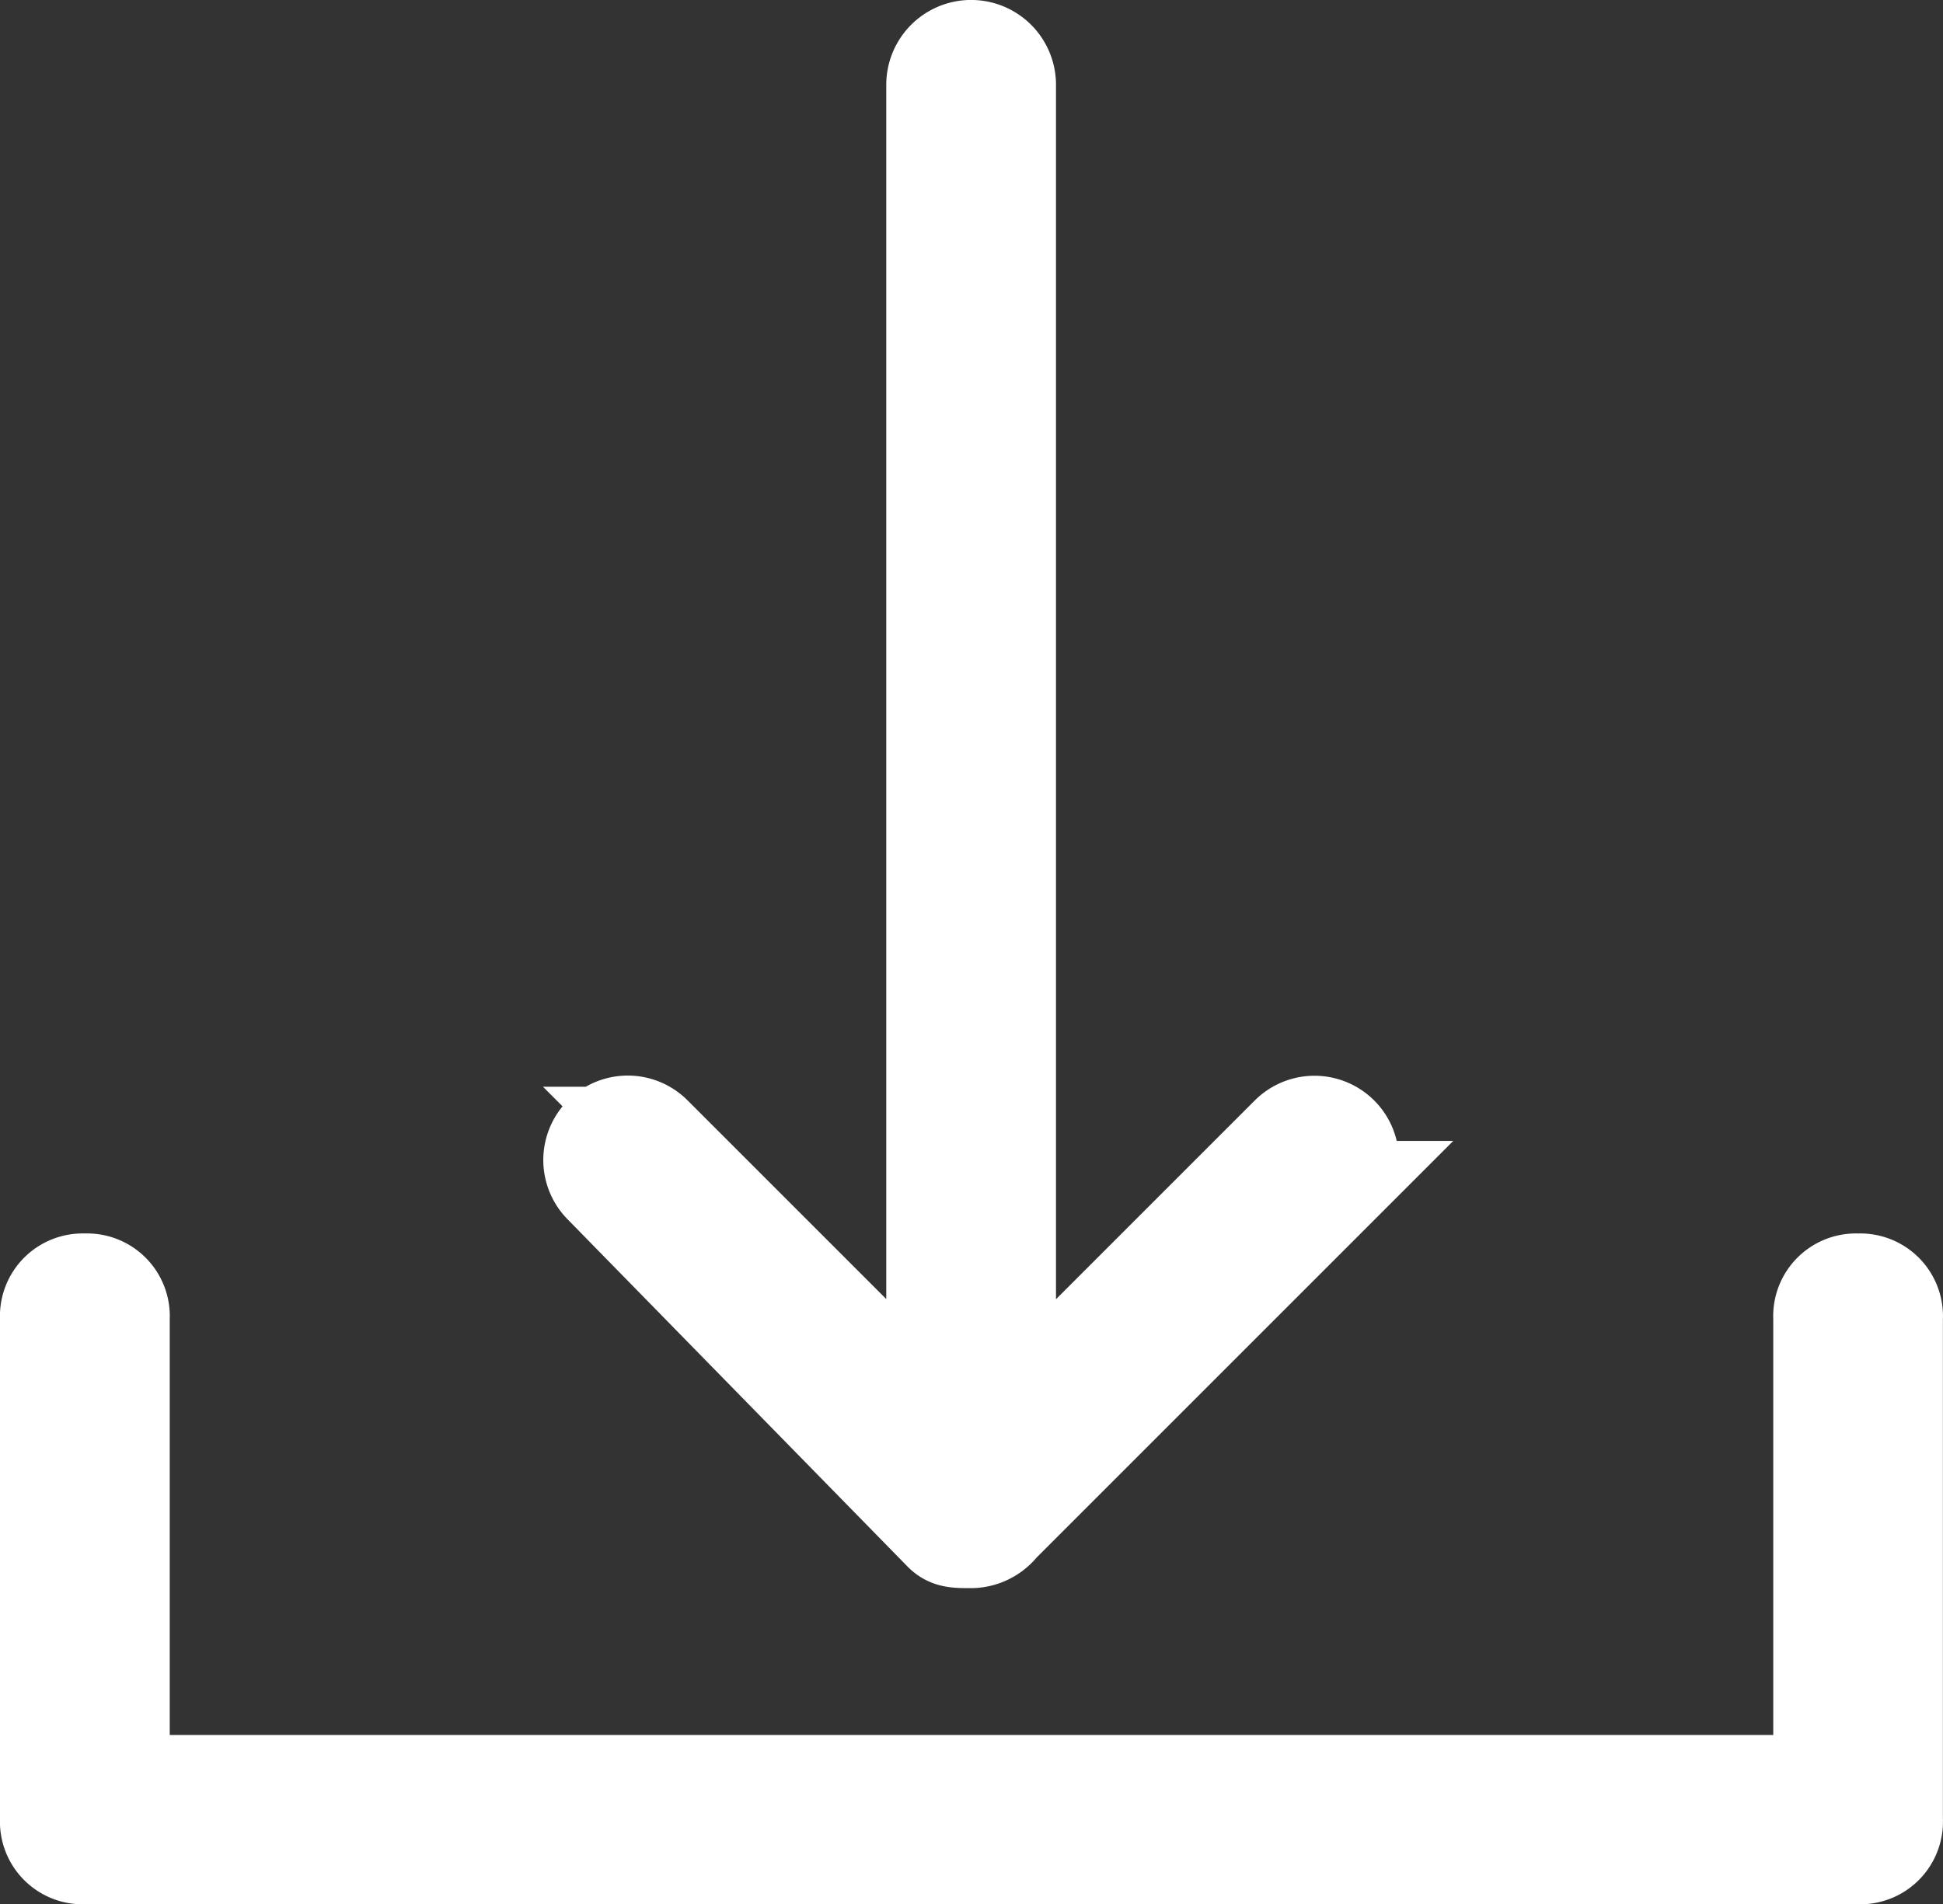 <svg xmlns="http://www.w3.org/2000/svg" width="20.983" height="20.566" viewBox="0 0 20.983 20.566">
  <rect x="0" y="0" width="20.983" height="20.566" fill="#333333" stroke="none"/>
  <g id="Group_1012" data-name="Group 1012" transform="translate(0.5 0.5)">
    <path id="Path_270" data-name="Path 270" d="M10.838,16.069c.083.083.167.083.333.083h0a.433.433,0,0,0,.333-.167l3.663-3.663a.412.412,0,1,0-.583-.583l-3,3V.416a.416.416,0,1,0-.833,0V14.737l-3-3a.412.412,0,1,0-.583.583Z" transform="translate(-1.18 0)" fill="#fff" stroke="#fff" stroke-width="1"/>
    <path id="Path_271" data-name="Path 271" d="M19.566,16a.393.393,0,0,0-.416.416v5H.833v-5A.393.393,0,0,0,.416,16,.393.393,0,0,0,0,16.416v5.412a.393.393,0,0,0,.416.416h19.15a.393.393,0,0,0,.416-.416V16.416A.393.393,0,0,0,19.566,16Z" transform="translate(0 -2.678)" fill="#fff" stroke="#fff" stroke-width="1"/>
  </g>
</svg>
